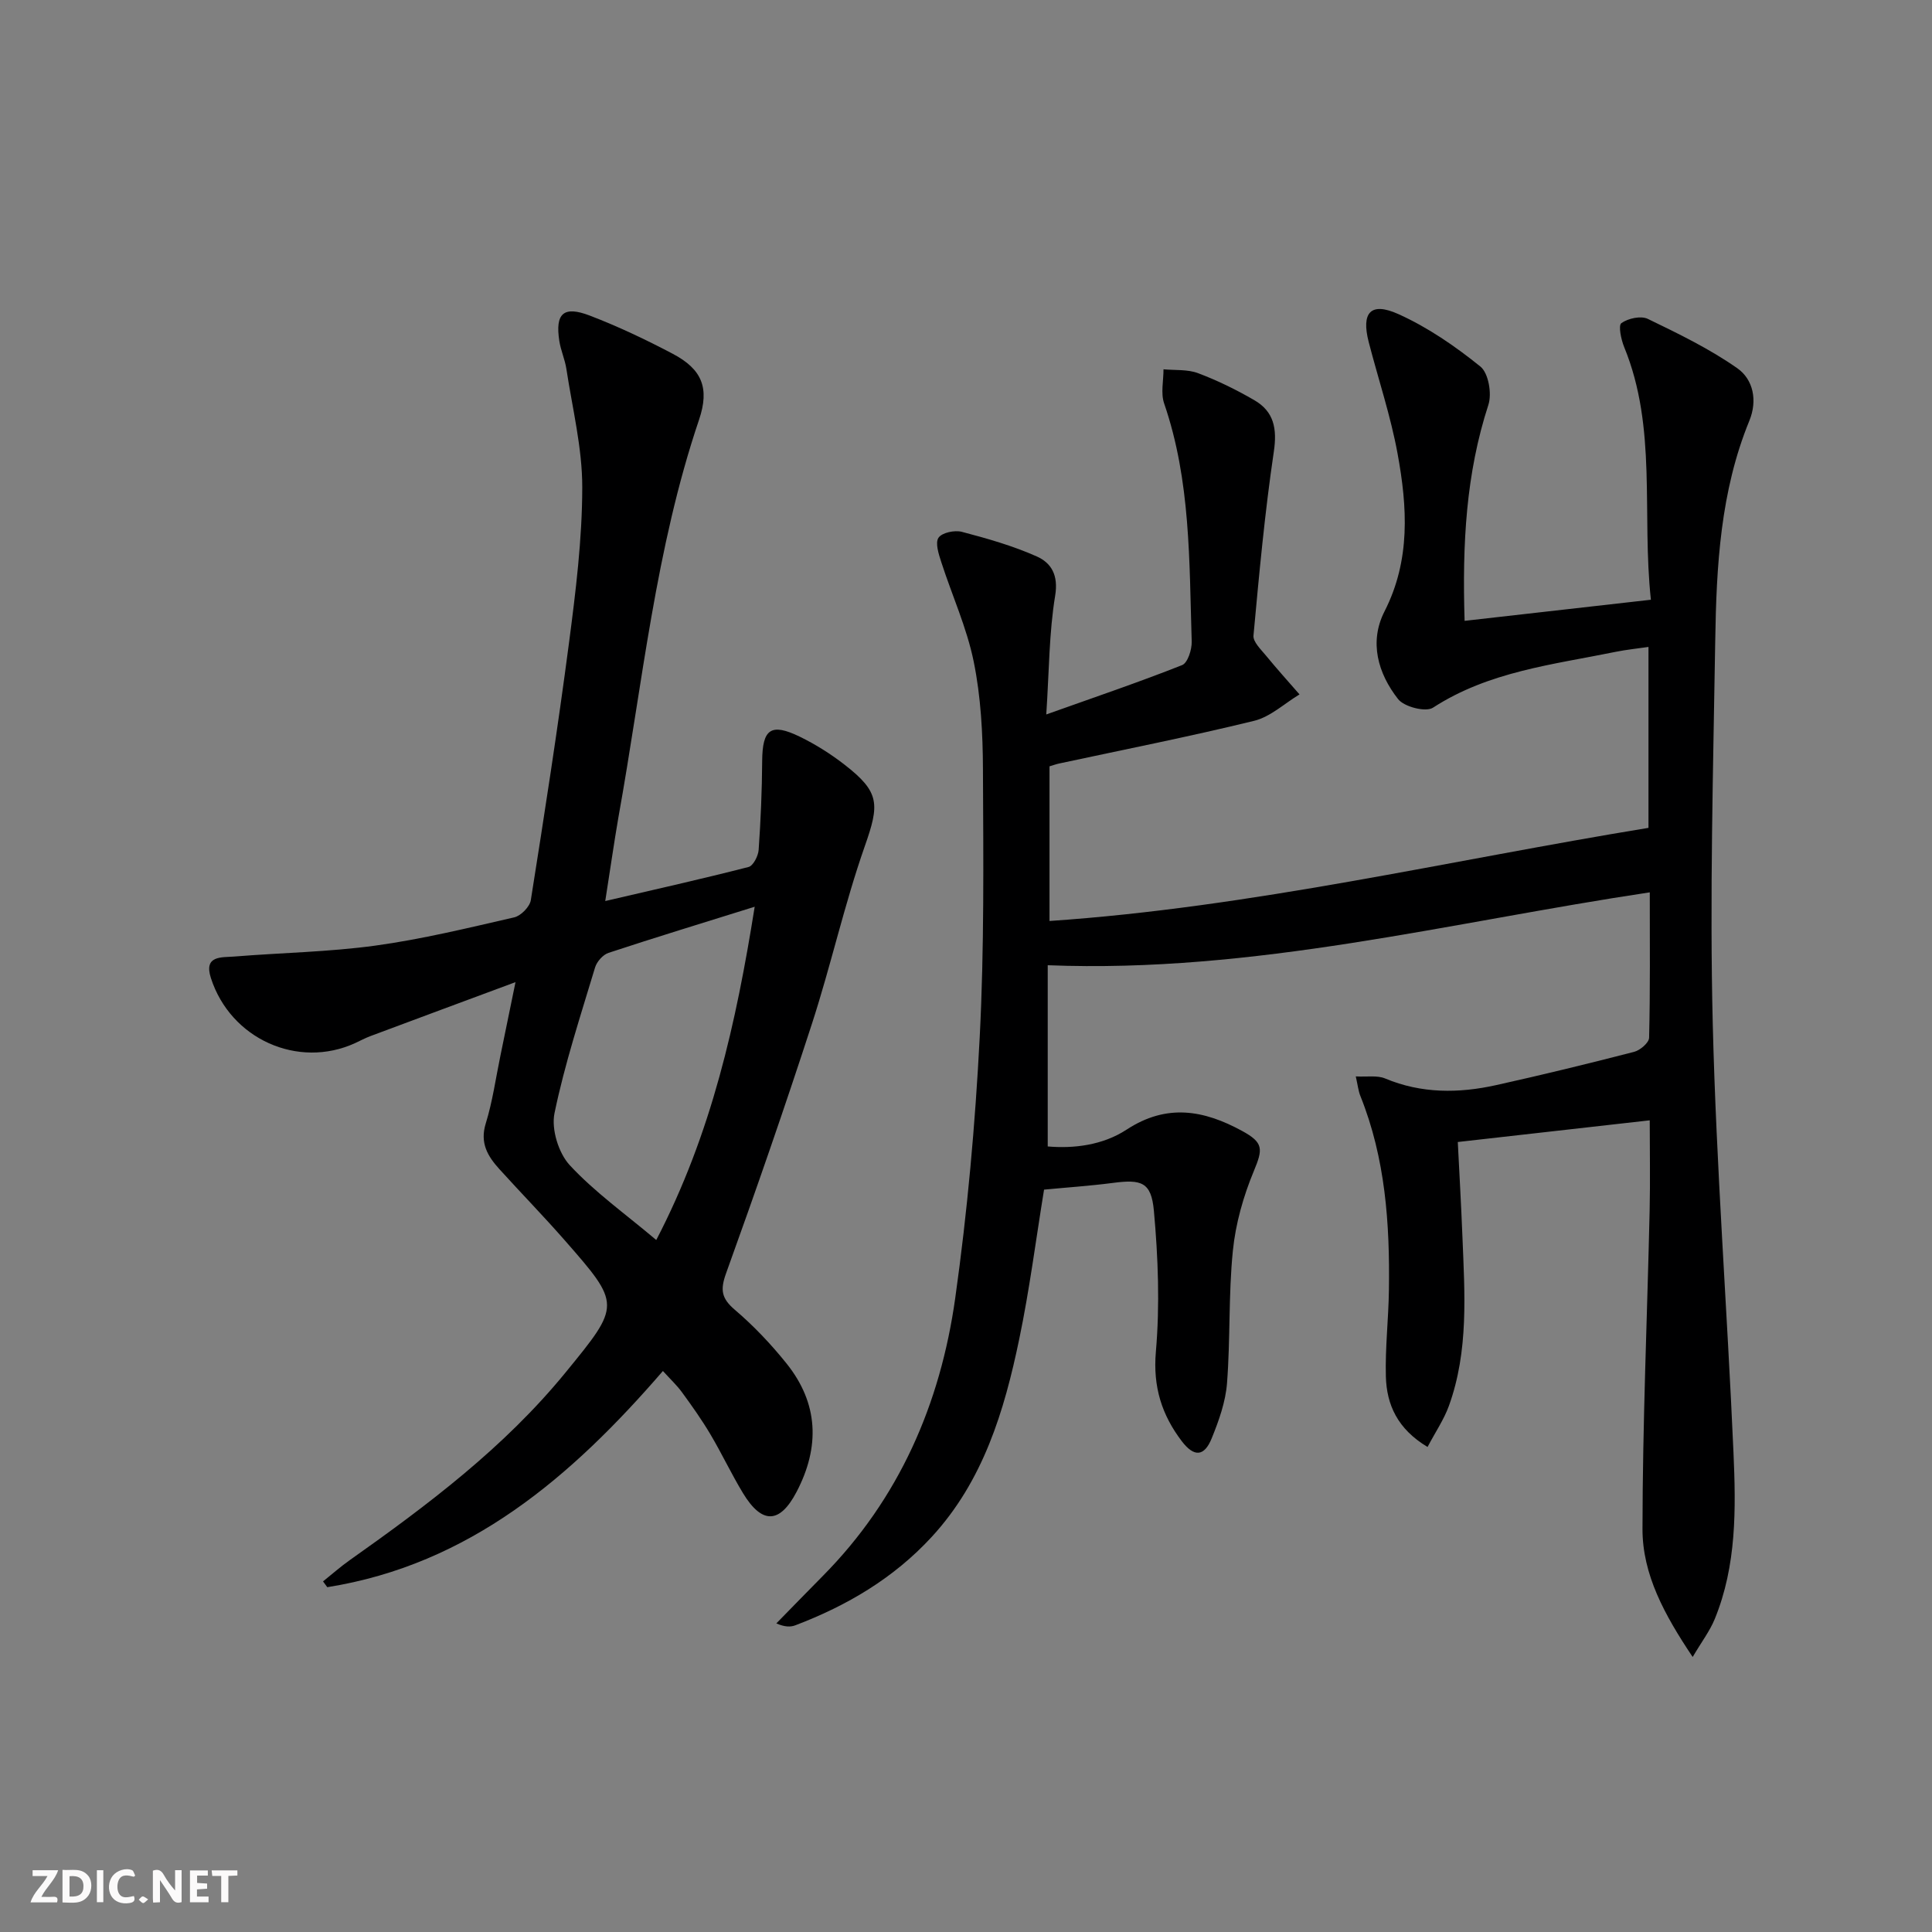 <svg enable-background="new 0 0 400 400" viewBox="0 0 400 400" xmlns="http://www.w3.org/2000/svg"><rect x="0" y="0" width="400" height="400" fill="#808080" stroke="none"/><g fill="#fbfafa"><path d="m37.59 393.81c-.92.31-1.52.05-2-.78-.7-1.2-1.52-2.34-2.47-3.78v4.59c-.55.03-.95.05-1.41.07-.03-.37-.06-.64-.06-.91 0-1.91 0-3.81 0-5.7 1.13-.41 1.77-.03 2.29.91.62 1.11 1.38 2.14 2.31 3.19v-4.2h1.35v6.61z"/><path d="m12.94 393.88v-6.75c1.9.19 3.93-.54 5.37 1.29.8 1.01.78 2.88.03 3.97-1.37 1.97-3.4 1.51-5.4 1.49m1.45-1.22c2.04.12 2.92-.58 2.89-2.21-.03-1.51-.98-2.19-2.89-2z"/><path d="m11.81 393.87h-5.49c.68-2.18 2.47-3.48 3.51-5.45h-3.08v-1.21h5.29c-.71 2.13-2.44 3.48-3.47 5.51.86 0 1.63.04 2.39-.01.79-.05 1.14.21.85 1.16"/><path d="m39.33 393.86v-6.61h3.7v1.07h-2.22v1.52c.68.04 1.34.09 2.07.13v1.07c-.72.05-1.38.09-2.1.14v1.48h2.4v1.19h-3.85z"/><path d="m27.71 388.56c-1.15-.3-2.46-.61-3.1.64-.37.73-.41 1.93-.06 2.67.63 1.35 1.99.93 3.17.68.35.94-.01 1.32-.93 1.46-1.62.25-3.05-.27-3.76-1.48-.73-1.25-.6-3.03.31-4.17.88-1.11 2.71-1.7 4-1.16.32.13.44.74.65 1.12-.1.08-.19.16-.28.24"/><path d="m49.15 387.24v1.07c-.59.02-1.17.05-1.87.08v5.44h-1.48v-5.44h-1.85c-.05-.4-.08-.73-.13-1.15z"/><path d="m20.06 387.21h1.33v6.62h-1.33z"/><path d="m30.68 393.25c-.49.38-.8.79-1.05.76-.32-.05-.6-.45-.9-.7.26-.24.51-.64.8-.67.29-.04.62.3 1.15.61"/></g><path d="m303.23 128.54c12.97-1.47 25.43-2.88 38.57-4.37-1.93-17.88 1.34-35.55-5.53-52.31-.64-1.56-1.25-4.48-.58-4.96 1.39-.99 4.03-1.57 5.47-.88 6.35 3.07 12.78 6.19 18.53 10.22 3.3 2.32 4.22 6.66 2.49 10.88-5.99 14.62-6.82 30.07-7.06 45.54-.42 26.47-1.16 52.96-.51 79.41.73 29.58 3 59.12 4.29 88.69.51 11.62.66 23.35-3.88 34.44-1.02 2.49-2.71 4.7-4.57 7.86-5.85-8.74-10.4-17.07-10.39-26.5.02-21.96.98-43.92 1.48-65.88.14-6.27.02-12.55.02-18.73-13.41 1.51-26.23 2.96-39.74 4.49.32 6.4.7 13 .96 19.59.47 11.79 1.32 23.64-2.8 35.04-1.03 2.84-2.79 5.41-4.42 8.51-6.23-3.73-8.47-8.75-8.63-14.58-.16-5.97.55-11.95.63-17.94.2-13.69-.72-27.24-5.91-40.15-.42-1.04-.53-2.2-.95-4.05 2.34.13 4.42-.26 6.06.42 7.55 3.16 15.26 3.1 23.01 1.38 9.56-2.12 19.08-4.44 28.57-6.89 1.24-.32 3.07-1.89 3.09-2.92.24-9.8.14-19.61.14-30.1-41.46 6.21-81.88 16.78-124.65 15.09v37.52c5.32.46 11.35-.22 16.34-3.49 8.29-5.42 15.95-4.06 23.89.27 4.46 2.43 4.34 3.74 2.46 8.27-2.18 5.24-3.8 10.94-4.36 16.57-.92 9.08-.5 18.29-1.21 27.4-.3 3.87-1.69 7.77-3.17 11.41-1.53 3.78-3.63 3.95-6.19.6-4.13-5.43-6-11.25-5.37-18.51.84-9.66.47-19.53-.41-29.21-.54-5.94-2.58-6.54-8.49-5.76-4.77.62-9.57.94-14.25 1.39-1.69 10.37-3.01 20.74-5.14 30.95-3.1 14.9-7.44 29.36-18.14 40.97-7.85 8.52-17.5 14.21-28.21 18.28-1.01.38-2.17.37-3.94-.39 3.2-3.27 6.39-6.55 9.61-9.81 15.83-15.99 24.36-35.67 27.43-57.54 2.52-17.91 4.14-35.99 5.07-54.05.95-18.43.75-36.93.67-55.4-.03-7.45-.43-15.04-1.91-22.31-1.43-7.05-4.51-13.76-6.73-20.66-.53-1.63-1.28-3.94-.56-5.01.72-1.06 3.34-1.61 4.83-1.22 5.26 1.38 10.55 2.89 15.5 5.09 3.03 1.35 4.52 3.88 3.82 8.13-1.26 7.64-1.24 15.49-1.84 24.59 10.16-3.62 19.24-6.7 28.13-10.22 1.15-.46 2.03-3.22 1.98-4.88-.52-16.58-.19-33.27-5.71-49.3-.73-2.12-.12-4.7-.13-7.06 2.4.23 4.98-.02 7.15.8 4.02 1.51 7.93 3.43 11.65 5.59 4.07 2.36 4.75 5.89 4.04 10.67-1.87 12.62-3.04 25.35-4.21 38.06-.12 1.31 1.55 2.89 2.6 4.17 2.24 2.73 4.61 5.36 6.93 8.02-3.12 1.88-6.02 4.64-9.4 5.47-13.37 3.27-26.88 5.94-40.34 8.83-.62.13-1.22.35-2.02.59v32.02c41.89-2.85 82.59-12.51 124.01-19.28 0-12.19 0-24.47 0-37.46-2.39.35-4.6.57-6.77 1.01-12.97 2.65-26.27 4.06-37.85 11.57-1.49.97-5.97-.17-7.22-1.78-4.17-5.31-6.04-11.83-2.81-18.16 5.43-10.65 4.72-21.65 2.7-32.67-1.43-7.8-3.98-15.38-5.97-23.08-1.58-6.12.39-8.39 6.14-5.8 6.09 2.74 11.78 6.66 16.99 10.87 1.67 1.35 2.4 5.62 1.64 7.93-4.62 14.19-5.42 28.67-4.92 44.71z" fill="#000001"/><path d="m125.31 186.55c10.43-2.43 20.09-4.59 29.67-7.05.97-.25 2-2.28 2.09-3.54.43-6.12.69-12.26.73-18.4.05-6.61 1.78-7.95 7.78-5.04 3.27 1.59 6.42 3.58 9.29 5.81 7.35 5.7 7.22 8.2 4.17 16.88-4.22 12.03-6.98 24.56-10.92 36.7-5.63 17.34-11.61 34.58-17.8 51.73-1.23 3.42-.95 5.17 1.81 7.53 3.9 3.32 7.49 7.11 10.7 11.11 6.65 8.28 6.96 17.3 2.09 26.6-3.46 6.61-7.14 6.76-11.08.28-2.41-3.98-4.4-8.22-6.77-12.22-1.78-3-3.81-5.86-5.87-8.68-1.07-1.47-2.42-2.72-3.95-4.41-18.91 21.88-40 40.06-69.49 44.76-.29-.4-.59-.8-.88-1.2 1.84-1.47 3.61-3.04 5.52-4.39 16.21-11.46 32.02-23.35 44.7-38.87 11.45-14.01 11.51-14.02-.25-27.44-4.38-5-9.03-9.76-13.49-14.69-2.4-2.66-4.04-5.39-2.79-9.42 1.42-4.58 2.07-9.39 3.05-14.1.96-4.65 1.91-9.3 3.11-15.16-10.59 3.93-20.32 7.54-30.03 11.17-1.09.41-2.12.96-3.17 1.45-11.83 5.42-25.81-.84-29.87-13.48-1.53-4.75 2.27-4.22 4.87-4.44 9.72-.79 19.53-.94 29.17-2.26 9.68-1.33 19.23-3.66 28.76-5.85 1.39-.32 3.22-2.19 3.44-3.56 2.81-17.72 5.57-35.45 7.9-53.23 1.4-10.7 2.74-21.5 2.75-32.25.01-8.18-2.05-16.36-3.29-24.53-.3-1.95-1.16-3.82-1.46-5.77-.88-5.7.86-7.34 6.31-5.25 5.87 2.25 11.6 4.97 17.16 7.9 6.07 3.2 7.68 7.09 5.46 13.66-9.04 26.74-11.72 54.74-16.69 82.29-.93 5.37-1.69 10.79-2.73 17.36zm10.56 70.18c11.47-22.03 16.55-44.98 20.38-69-10.68 3.34-20.51 6.33-30.26 9.55-1.16.38-2.43 1.82-2.79 3.03-3.01 10.01-6.29 19.97-8.4 30.18-.68 3.31.84 8.25 3.17 10.76 5.15 5.56 11.46 10.04 17.9 15.48z" fill="#000001"/></svg>

